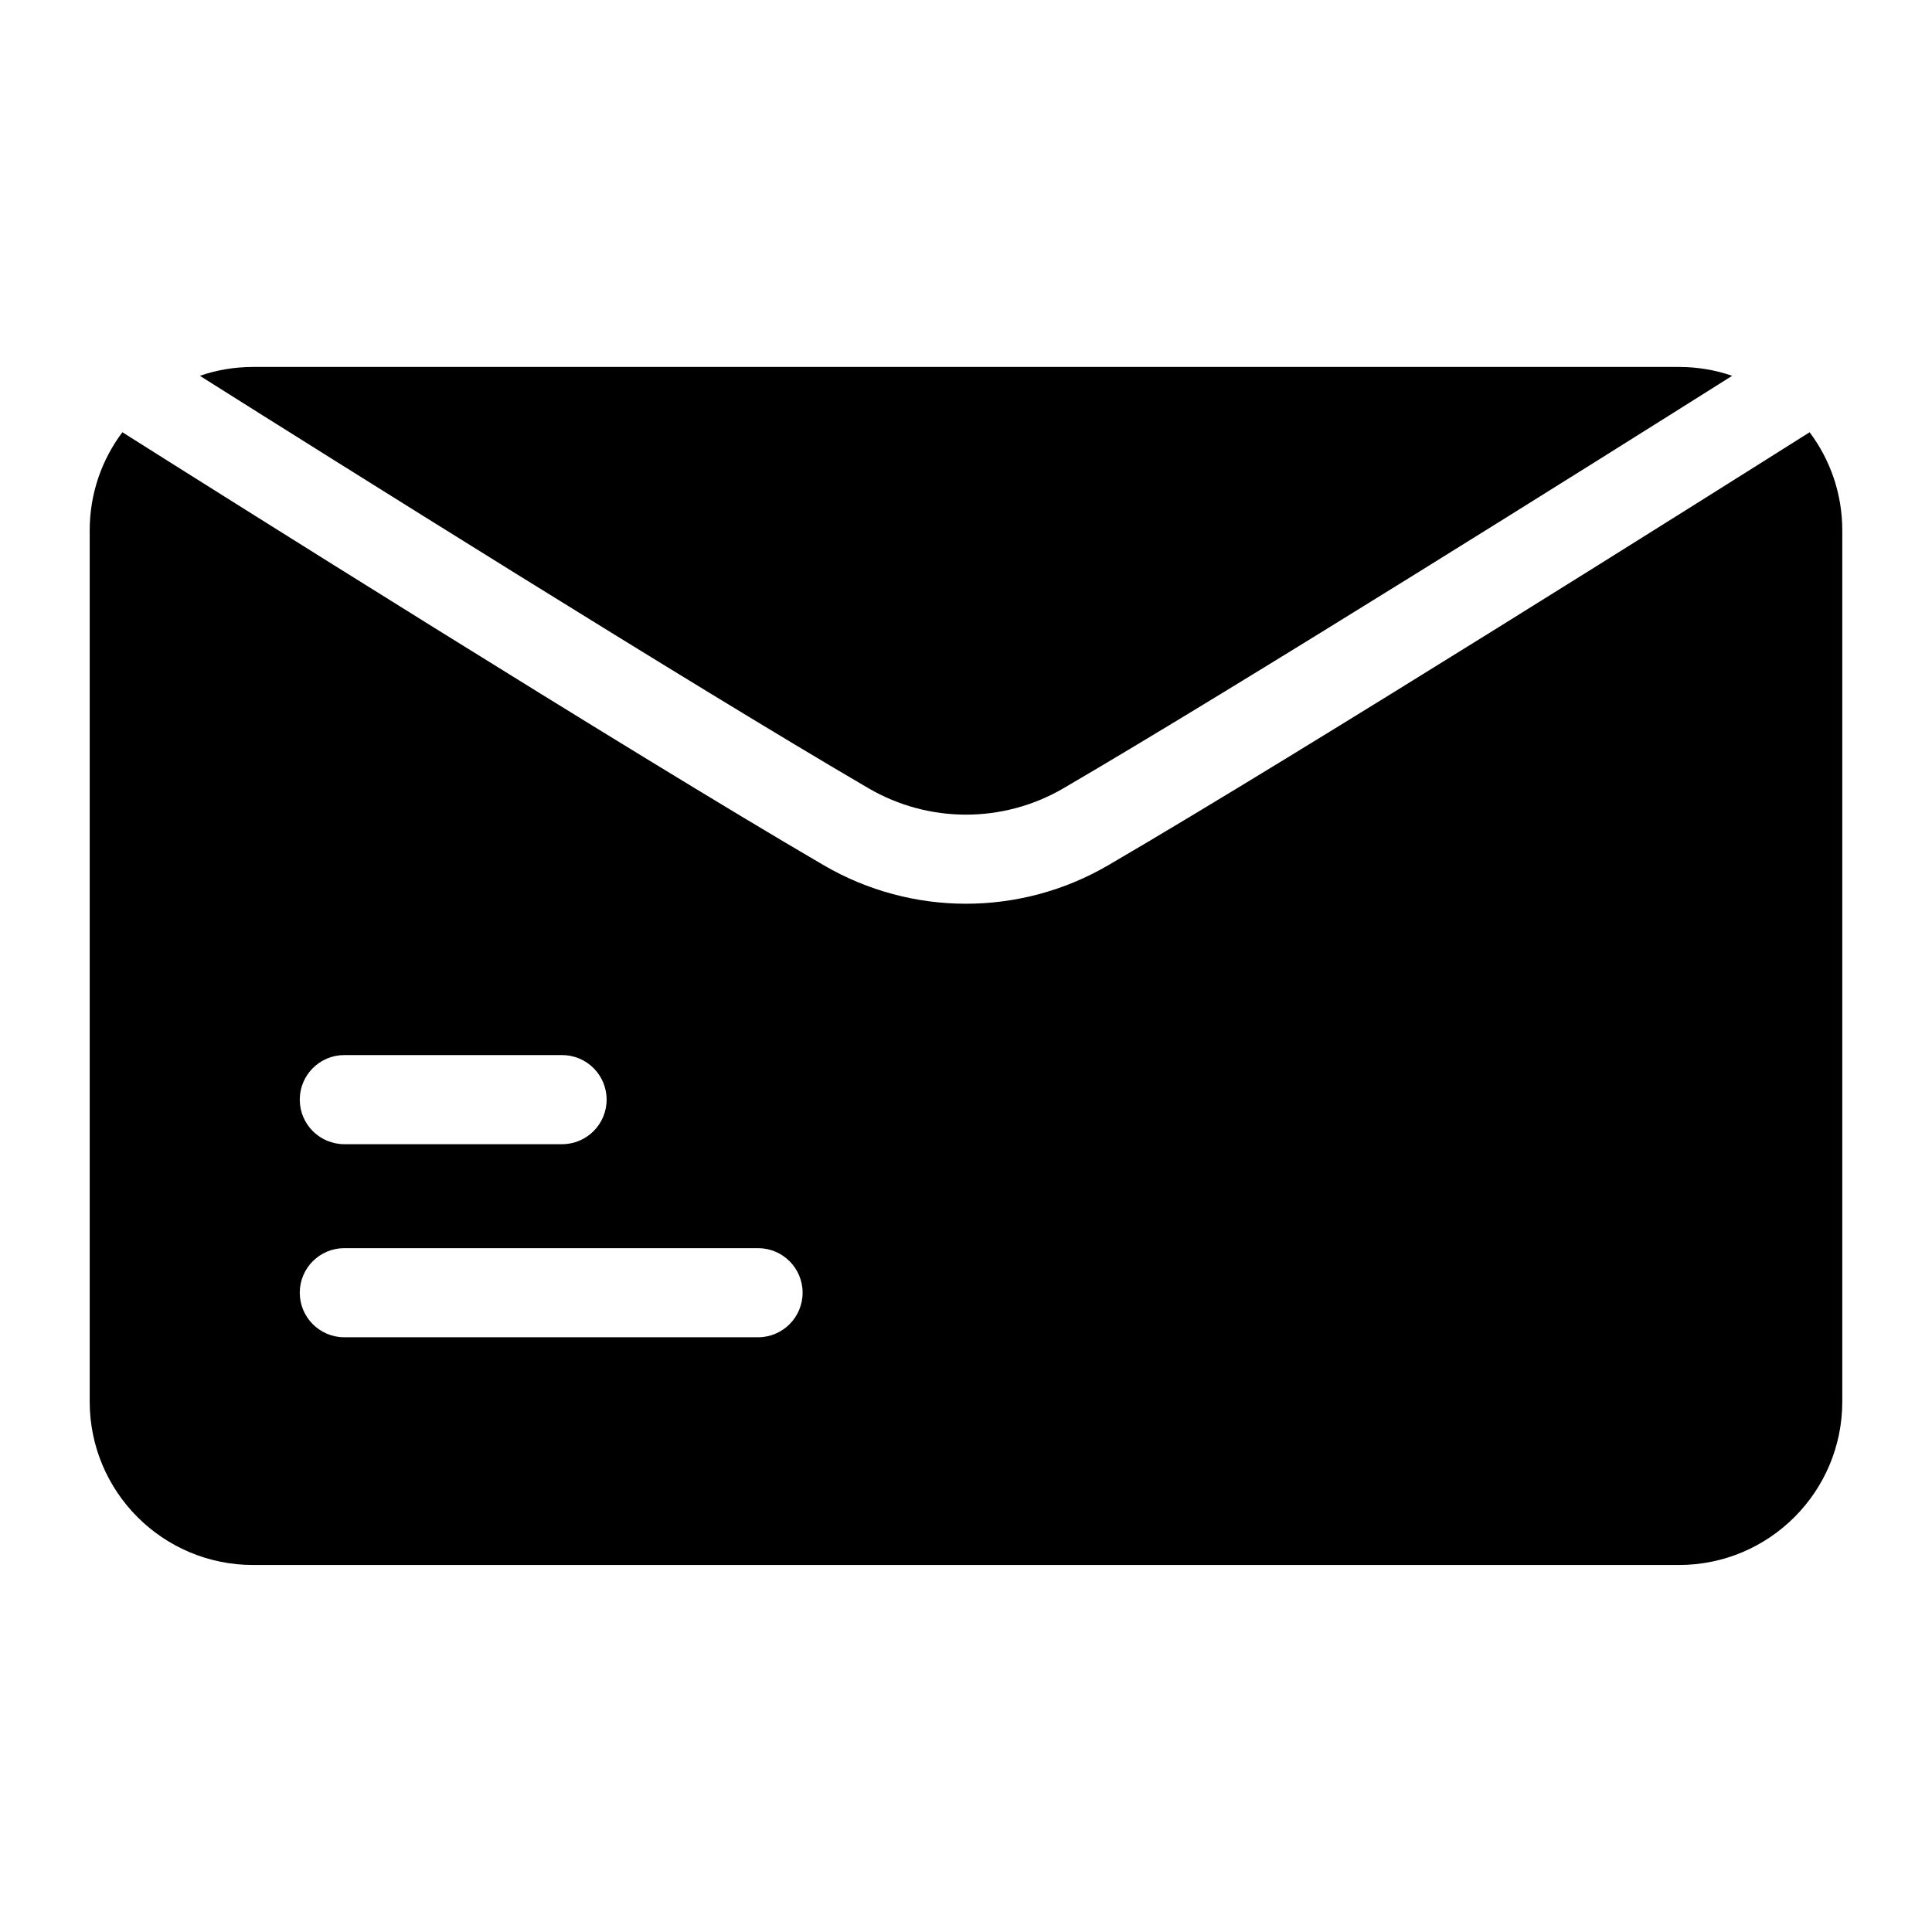 <?xml version="1.0" encoding="UTF-8"?>
<!-- Uploaded to: ICON Repo, www.svgrepo.com, Generator: ICON Repo Mixer Tools -->
<svg fill="#000000" width="800px" height="800px" version="1.1" viewBox="144 144 512 512" xmlns="http://www.w3.org/2000/svg">
 <path d="m176.43 258.55c-5.434 7.242-8.66 16.23-8.66 25.992v230.9c0 23.914 19.383 43.297 43.297 43.297h377.86c23.914 0 43.297-19.383 43.297-43.297v-230.9c0-9.762-3.227-18.75-8.66-25.992-24.184 15.273-134.48 84.781-185.89 114.76-23.285 13.586-52.066 13.586-75.352 0-51.406-29.977-161.71-99.488-185.89-114.76zm58.82 239.84h109.64c6.519 0 11.809-5.289 11.809-11.809 0-6.519-5.289-11.809-11.809-11.809h-109.64c-6.519 0-11.809 5.289-11.809 11.809 0 6.519 5.289 11.809 11.809 11.809zm0-51.168h57.703c6.519 0 11.809-5.289 11.809-11.809s-5.289-11.809-11.809-11.809h-57.703c-6.519 0-11.809 5.289-11.809 11.809s5.289 11.809 11.809 11.809zm-38.289-203.63c35.125 22.152 130.52 82.059 177.25 109.33 15.934 9.289 35.645 9.289 51.578 0 46.727-27.27 142.12-87.176 177.25-109.33-4.41-1.527-9.164-2.348-14.105-2.348h-377.86c-4.945 0-9.699 0.82-14.105 2.348z" fill-rule="evenodd"/>
</svg>